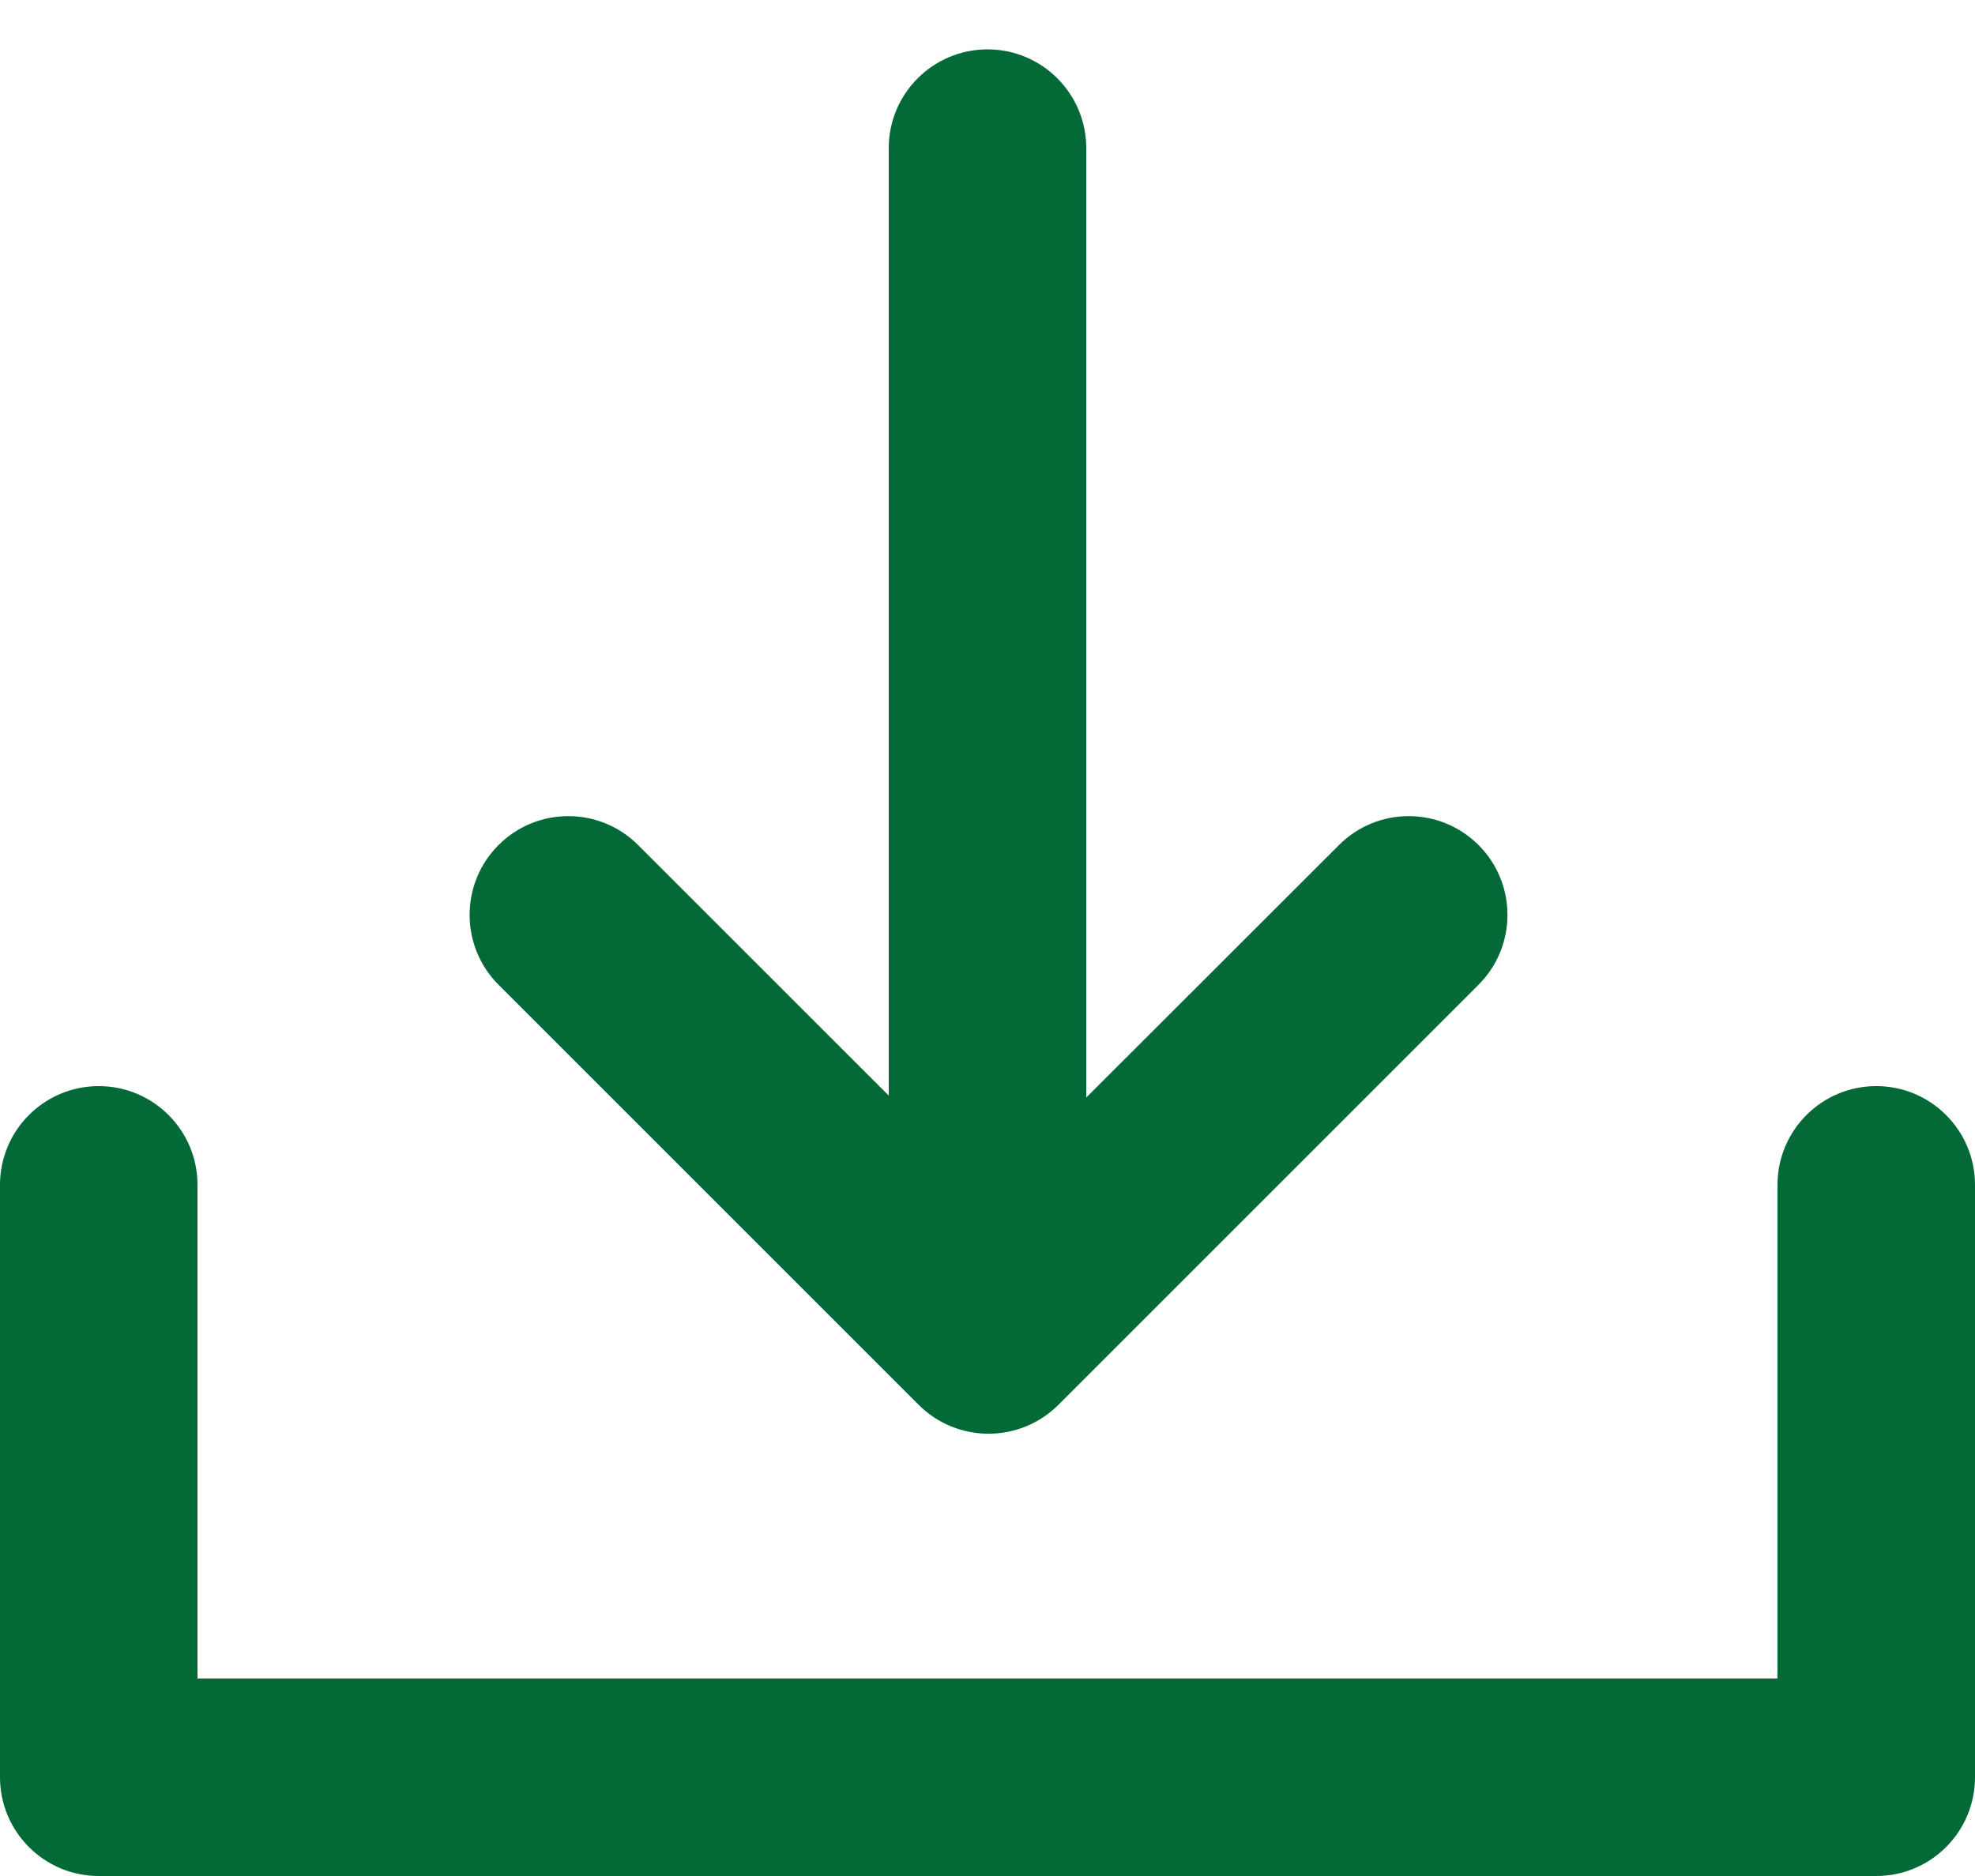 <svg xmlns="http://www.w3.org/2000/svg" xmlns:xlink="http://www.w3.org/1999/xlink" width="20" height="19" viewBox="0 0 20 19">
    <defs>
        <path id="b78u0rl48a" d="M333 39c.552 0 1 .448 1 1v6c0 .552-.448 1-1 1h-18c-.552 0-1-.448-1-1v-6c0-.552.448-1 1-1s1 .448 1 1v5h16v-5c0-.552.448-1 1-1zm-9-10.5c.552 0 1 .448 1 1v9.616l2.559-2.557c.39-.391 1.023-.391 1.414 0 .39.39.39 1.023 0 1.414l-4.255 4.255c-.391.39-1.024.39-1.415 0l-4.255-4.255c-.39-.39-.39-1.024 0-1.414.39-.391 1.024-.391 1.414 0L323 39.096V29.5c0-.552.448-1 1-1z"/>
    </defs>
    <g fill="none" fill-rule="evenodd">
        <g>
            <g>
                <g transform="translate(-347 -372) translate(0 1) translate(33 343)">
                    <use fill="#026937" fill-rule="nonzero" xlink:href="#b78u0rl48a"/>
                </g>
            </g>
        </g>
    </g>
</svg>
